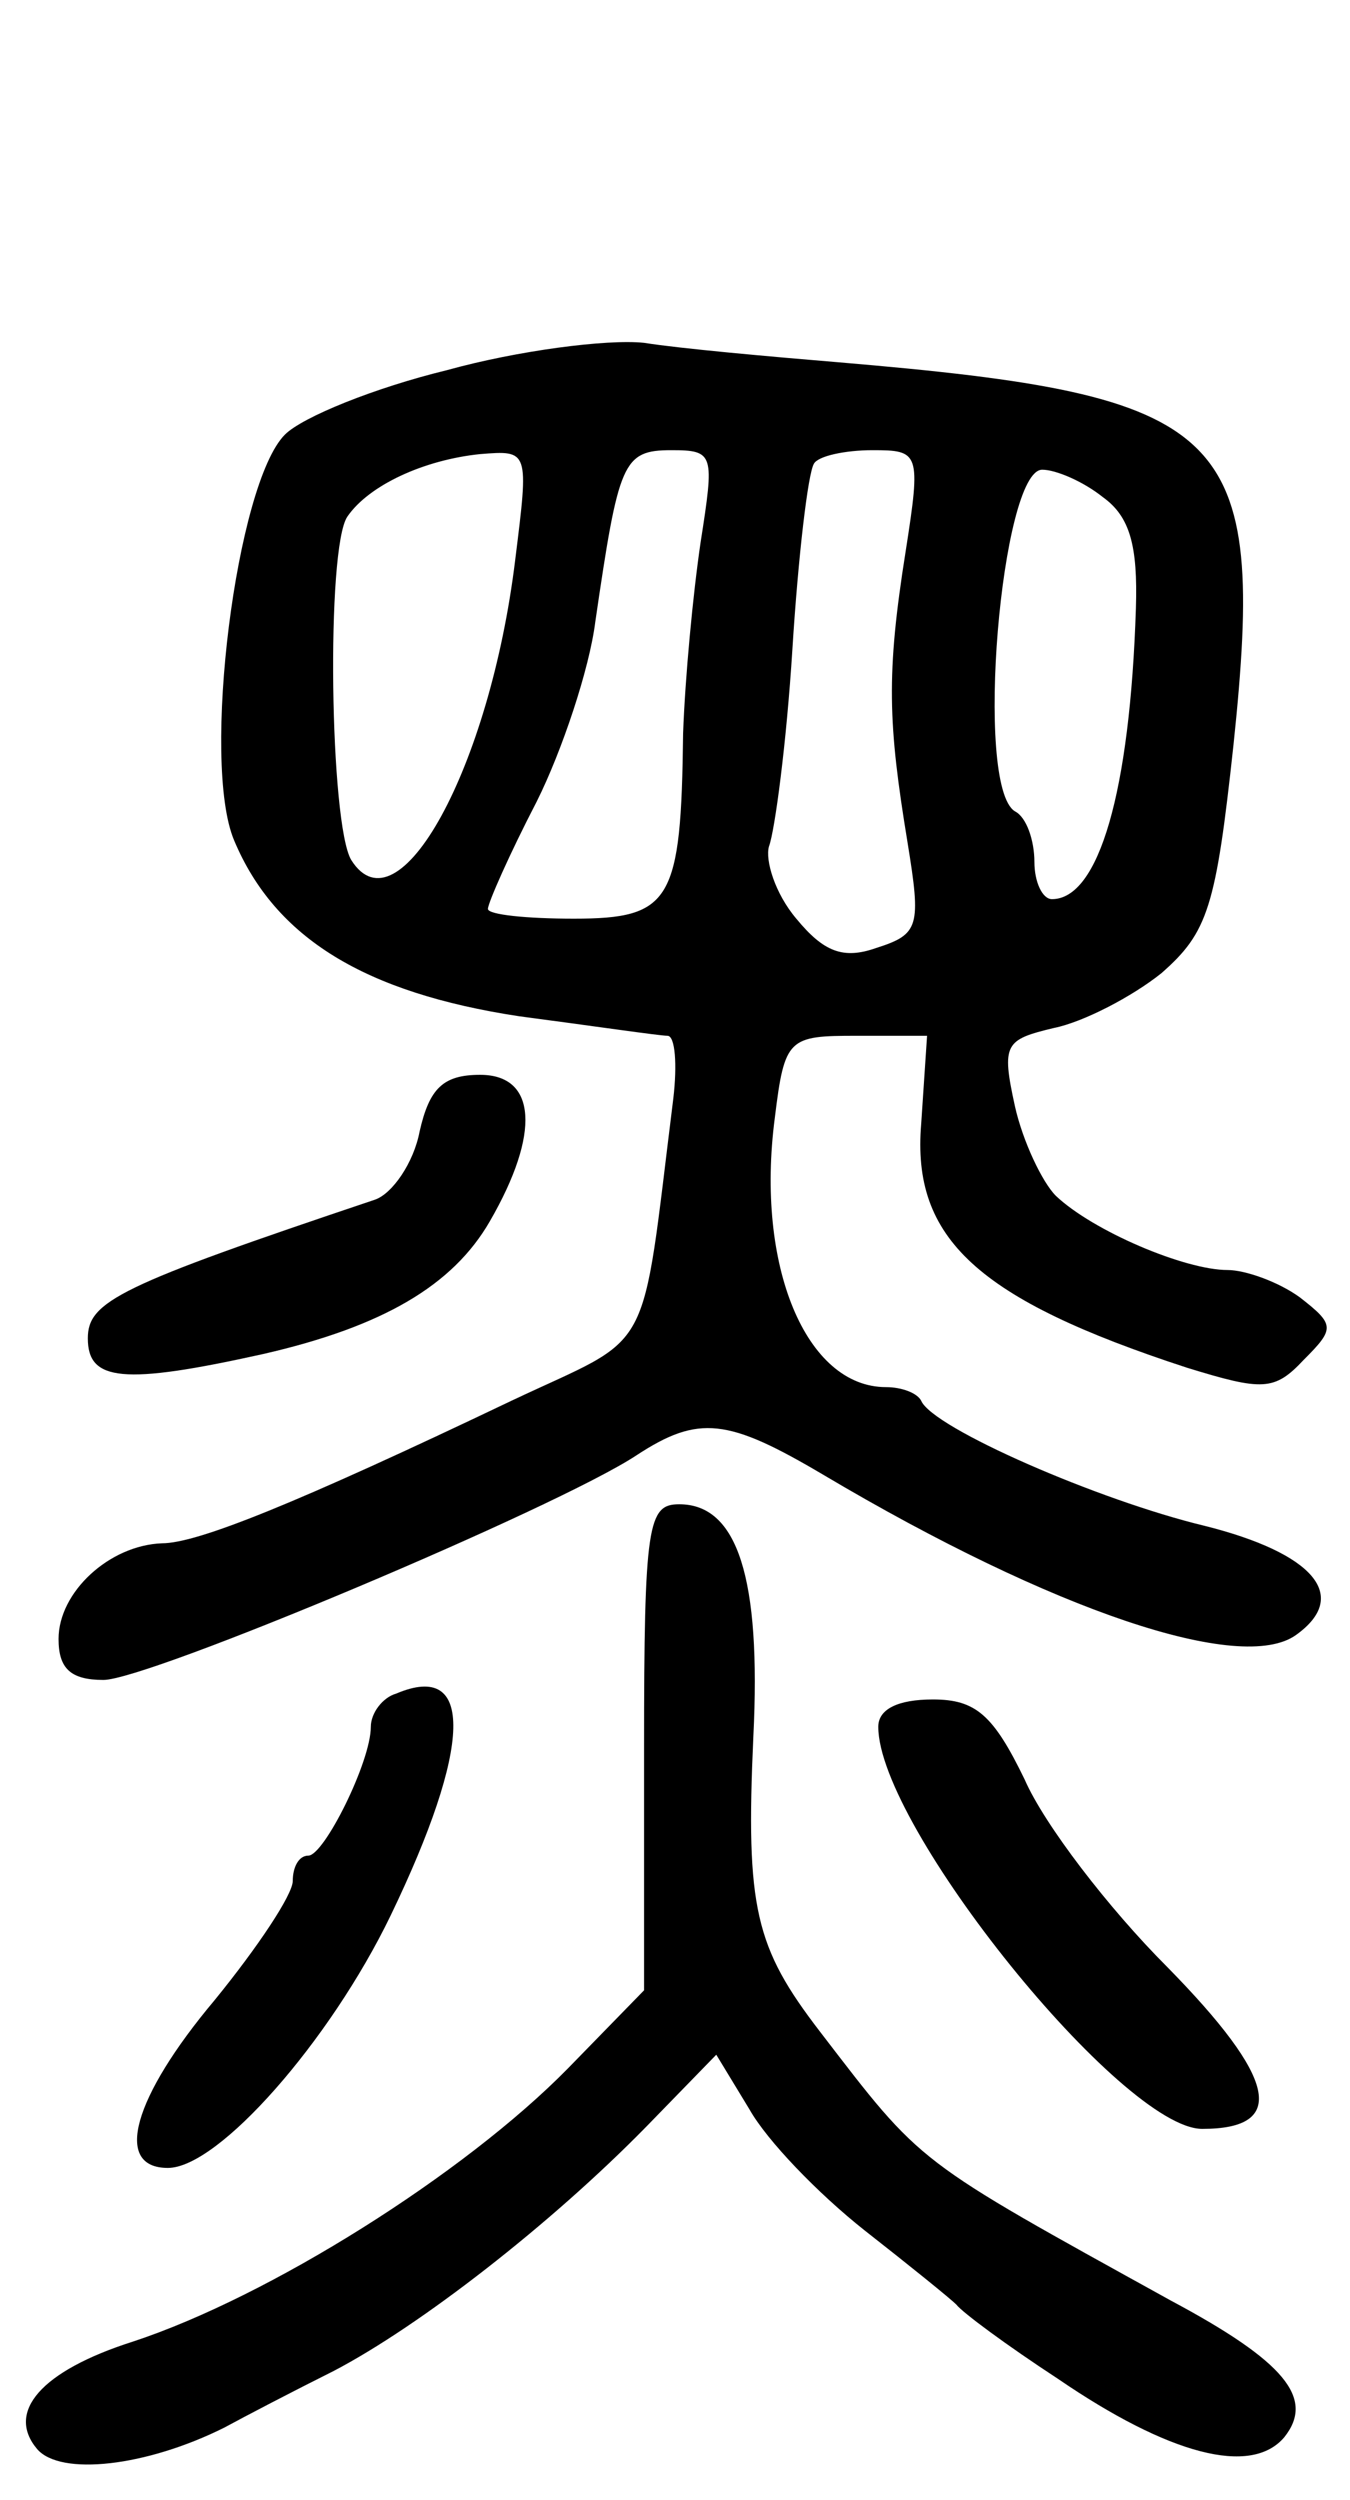 <?xml version="1.0" standalone="no"?>
<!DOCTYPE svg PUBLIC "-//W3C//DTD SVG 20010904//EN"
 "http://www.w3.org/TR/2001/REC-SVG-20010904/DTD/svg10.dtd">
<svg version="1.0" xmlns="http://www.w3.org/2000/svg"
 width="350pt" height="648pt" viewBox="0 0 350 648"
 preserveAspectRatio="xMidYMid meet">
<g transform="translate(0,648) scale(0.506,-0.506)"
fill="#000000" stroke="none">
<path d="M229 1091 c-37 -9 -74 -24 -83 -33 -25 -25 -43 -168 -26 -208 21 -50
67 -78 146 -90 38 -5 72 -10 76 -10 4 0 5 -15 3 -32 -17 -136 -9 -120 -83
-155 -111 -53 -161 -73 -179 -73 -27 -1 -53 -25 -53 -49 0 -15 6 -21 23 -21
23 0 232 88 273 115 32 21 47 19 96 -10 118 -70 214 -102 242 -82 28 20 9 42
-47 56 -54 13 -139 50 -145 64 -2 4 -10 7 -18 7 -41 0 -67 62 -57 138 5 41 7
42 42 42 l36 0 -3 -45 c-5 -59 29 -90 136 -125 39 -12 45 -12 60 4 16 16 16
18 -2 32 -11 8 -28 14 -37 14 -22 0 -69 20 -88 38 -7 7 -17 28 -21 46 -7 32
-5 34 20 40 15 3 40 16 55 28 24 21 28 34 37 117 17 162 -1 179 -202 196 -36
3 -81 7 -100 10 -19 2 -65 -4 -101 -14z m35 -97 c-13 -107 -60 -192 -84 -154
-11 18 -13 160 -2 176 11 16 39 29 68 32 25 2 25 2 18 -54z m95 9 c-4 -27 -8
-70 -9 -98 -1 -86 -6 -95 -56 -95 -24 0 -44 2 -44 5 0 3 11 28 25 55 13 26 27
68 30 92 12 82 14 88 39 88 22 0 22 -2 15 -47z m105 -5 c-10 -63 -9 -88 1
-149 7 -43 6 -47 -16 -54 -17 -6 -27 -2 -41 15 -11 13 -16 30 -14 37 3 8 9 53
12 101 3 48 8 90 11 95 2 4 16 7 30 7 24 0 25 -1 17 -52z m101 28 c14 -10 18
-25 17 -57 -3 -94 -19 -149 -43 -149 -5 0 -9 9 -9 19 0 11 -4 23 -10 26 -21
13 -7 175 14 175 7 0 21 -6 31 -14z"/>
<path d="M215 701 c-3 -16 -14 -32 -23 -35 -131 -44 -147 -52 -147 -71 0 -22
18 -24 90 -8 61 14 97 35 116 68 26 45 24 75 -5 75 -19 0 -26 -7 -31 -29z"/>
<path d="M330 385 l0 -124 -39 -40 c-53 -54 -153 -117 -223 -140 -47 -15 -65
-36 -49 -55 12 -14 56 -9 96 11 11 6 36 19 56 29 44 23 111 75 160 125 l36 37
17 -28 c9 -16 35 -43 59 -62 23 -18 44 -35 47 -38 3 -4 26 -21 52 -38 57 -39
99 -50 116 -30 16 20 0 39 -58 70 -132 73 -127 69 -180 138 -33 43 -38 63 -34
151 4 81 -8 119 -38 119 -16 0 -18 -10 -18 -125z"/>
<path d="M203 413 c-7 -2 -13 -10 -13 -17 0 -18 -24 -66 -32 -66 -5 0 -8 -6
-8 -13 0 -7 -18 -34 -40 -61 -42 -50 -52 -86 -24 -86 26 0 83 65 114 129 42
87 43 131 3 114z"/>
<path d="M450 396 c0 -51 125 -206 166 -206 44 0 38 26 -18 83 -30 30 -63 73
-73 96 -16 33 -25 41 -47 41 -18 0 -28 -5 -28 -14z"/>
</g>
</svg>
